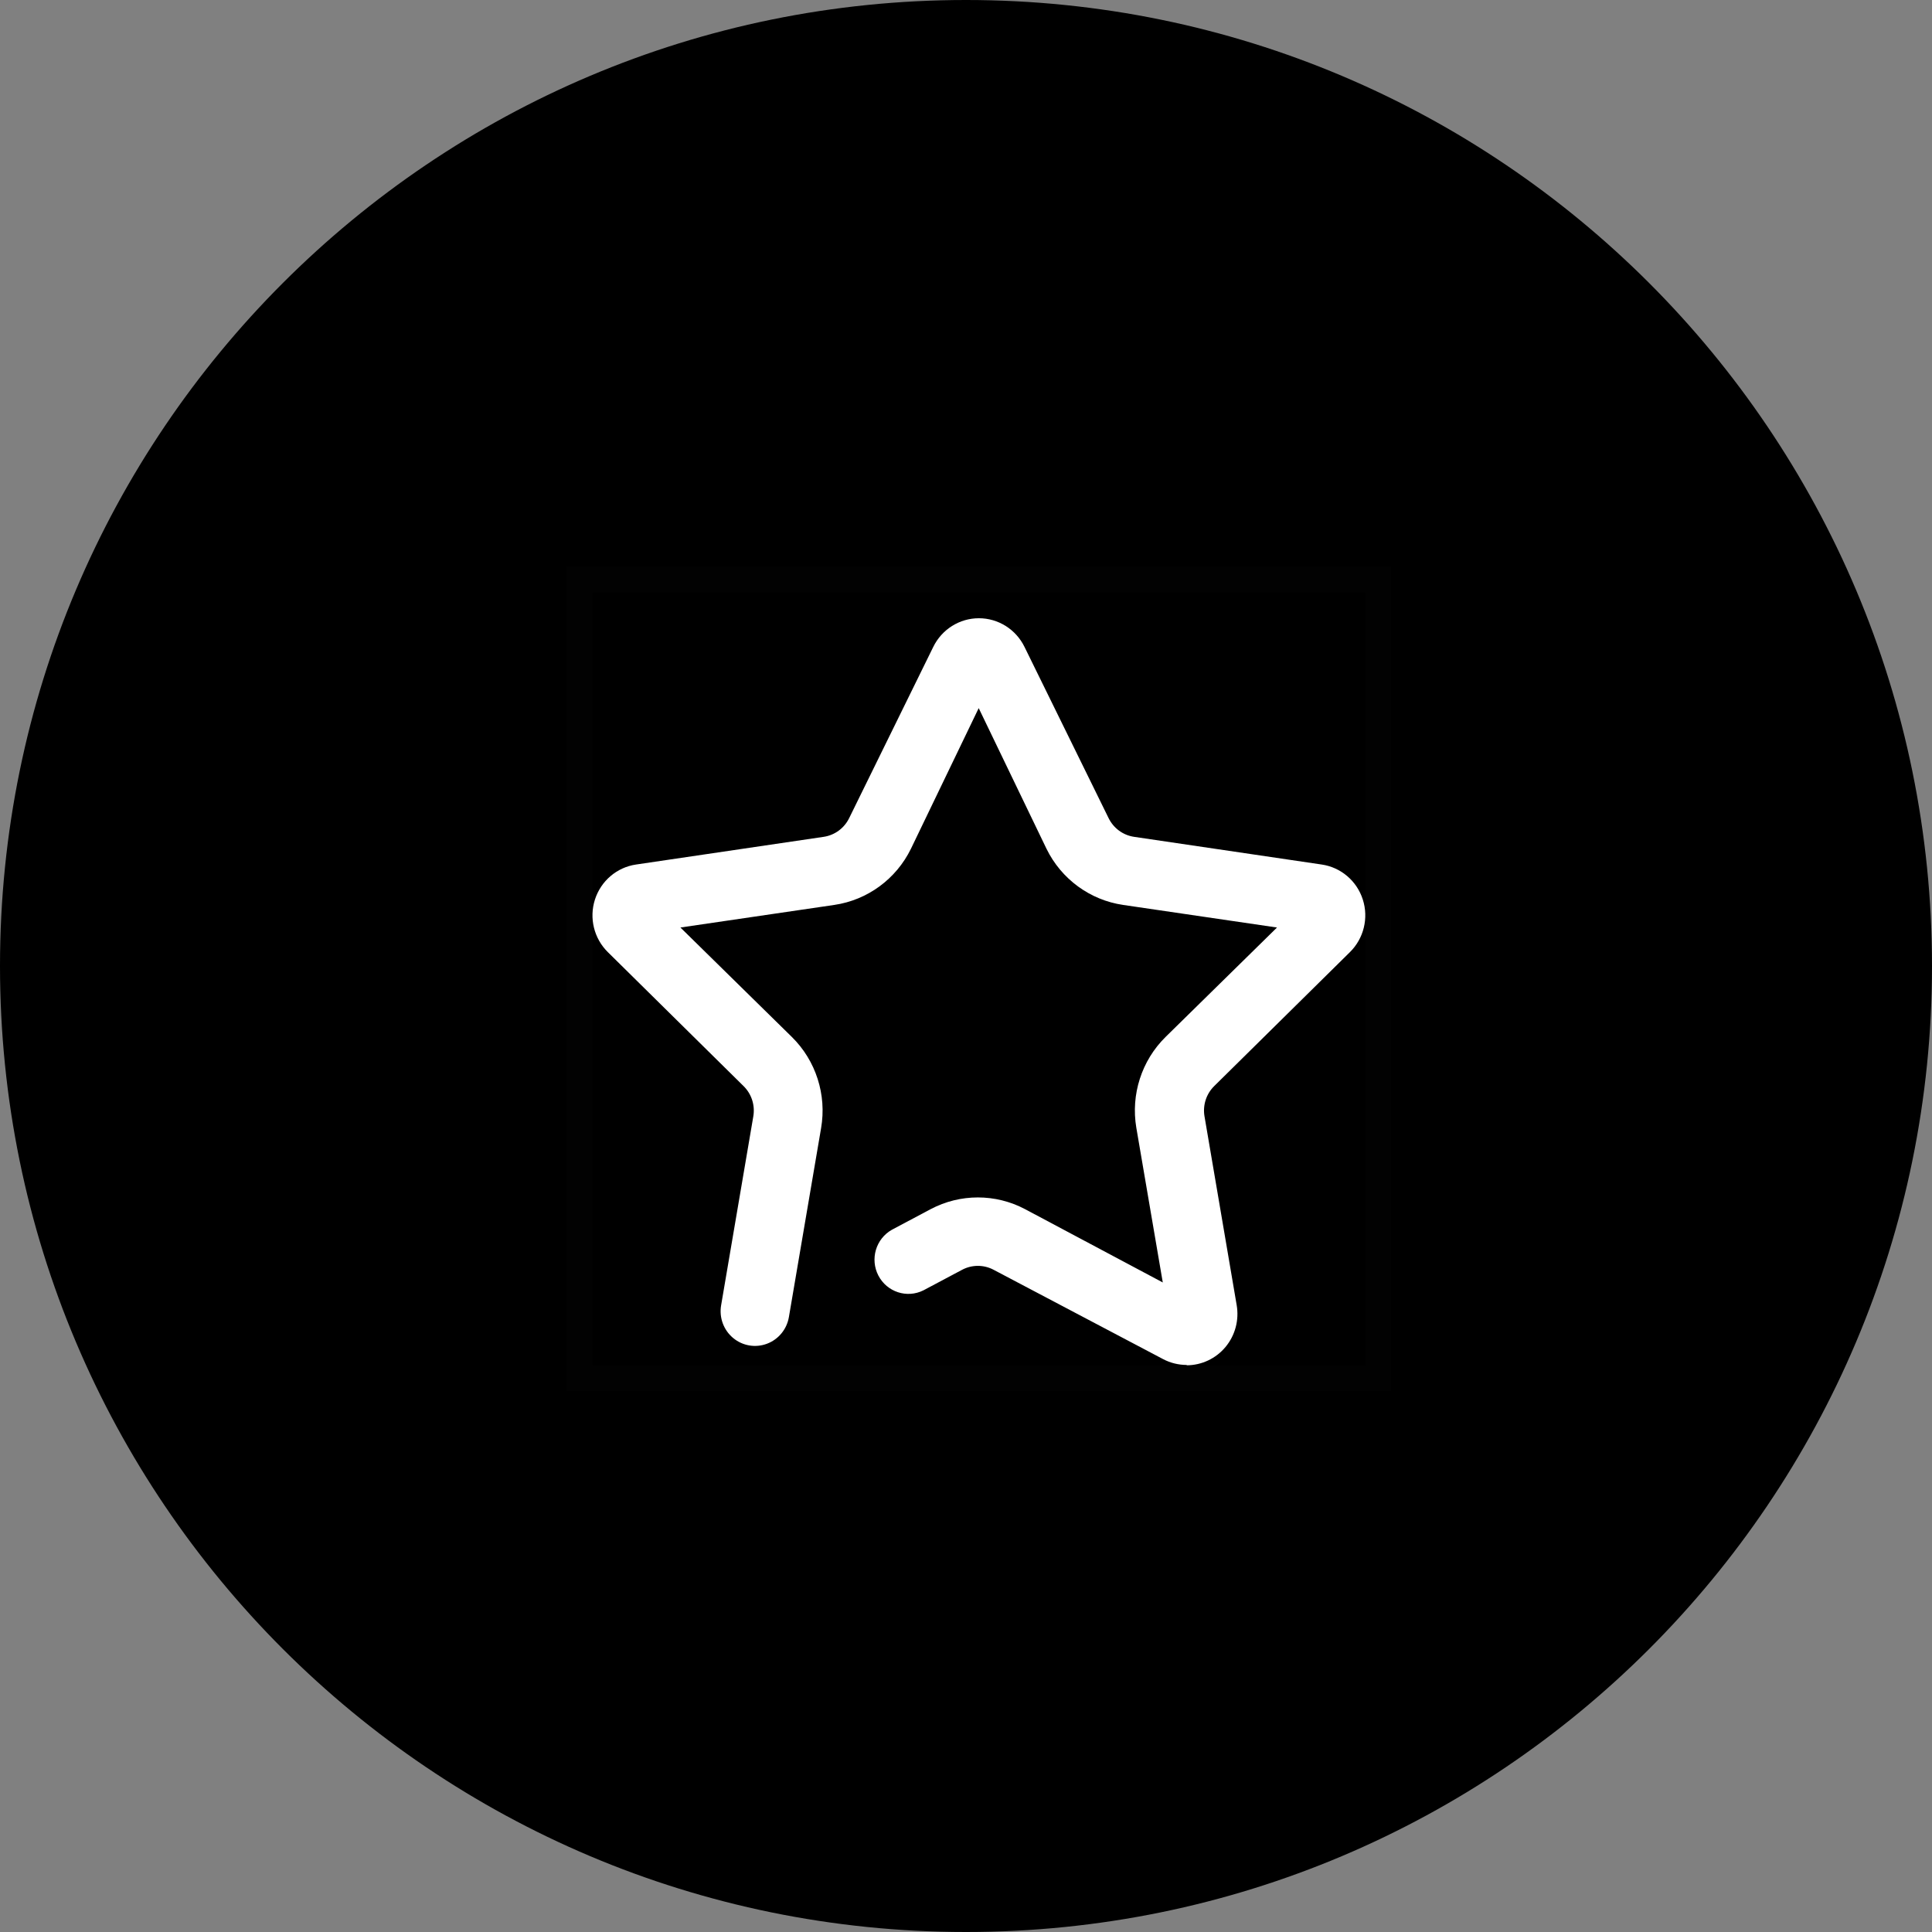 <svg xmlns="http://www.w3.org/2000/svg" width="75" height="75" viewBox="0 0 75 75" fill="none"><rect x="0" y="0" width="75" height="75" fill="#808080" stroke="none"/><path fill-rule="evenodd" clip-rule="evenodd" d="M37.5 75C58.211 75 75 58.211 75 37.5C75 16.789 58.211 0 37.5 0C16.789 0 0 16.789 0 37.5C0 58.211 16.789 75 37.5 75Z" fill="black"></path><rect width="32" height="32" transform="translate(22 22)" fill="black"></rect><rect opacity="0.01" x="22.5" y="22.5" width="31" height="31" stroke="white"></rect><path fill-rule="evenodd" clip-rule="evenodd" d="M46.073 52.987C45.752 52.988 45.436 52.911 45.152 52.761L38.572 49.293C38.189 49.09 37.732 49.09 37.349 49.293L35.849 50.09C35.208 50.411 34.432 50.157 34.099 49.518C33.767 48.879 34 48.089 34.625 47.738L36.125 46.941C37.274 46.332 38.647 46.332 39.796 46.941L45.139 49.785L44.112 43.779C43.894 42.489 44.317 41.173 45.244 40.258L49.573 36.006L43.599 35.129C42.313 34.941 41.201 34.126 40.625 32.95L37.993 27.489L35.362 32.95C34.786 34.126 33.674 34.941 32.388 35.129L26.414 36.006L30.743 40.258C31.674 41.176 32.097 42.498 31.875 43.792L30.625 51.127C30.545 51.601 30.22 51.997 29.773 52.164C29.326 52.332 28.824 52.246 28.457 51.938C28.09 51.631 27.913 51.15 27.993 50.675L29.243 43.34C29.318 42.907 29.175 42.464 28.861 42.158L23.598 36.963C23.059 36.434 22.864 35.641 23.096 34.919C23.328 34.197 23.946 33.67 24.69 33.561L31.98 32.485C32.408 32.42 32.777 32.147 32.967 31.754L36.23 25.111C36.563 24.431 37.249 24 38 24C38.751 24 39.437 24.431 39.77 25.111L43.033 31.754C43.223 32.147 43.592 32.42 44.02 32.485L51.31 33.561C52.054 33.67 52.672 34.197 52.904 34.919C53.136 35.641 52.941 36.434 52.402 36.963L47.139 42.158C46.829 42.461 46.687 42.898 46.757 43.327L48.007 50.661C48.108 51.242 47.95 51.838 47.574 52.29C47.198 52.741 46.644 53.001 46.06 53L46.073 52.987Z" fill="white"></path></svg>